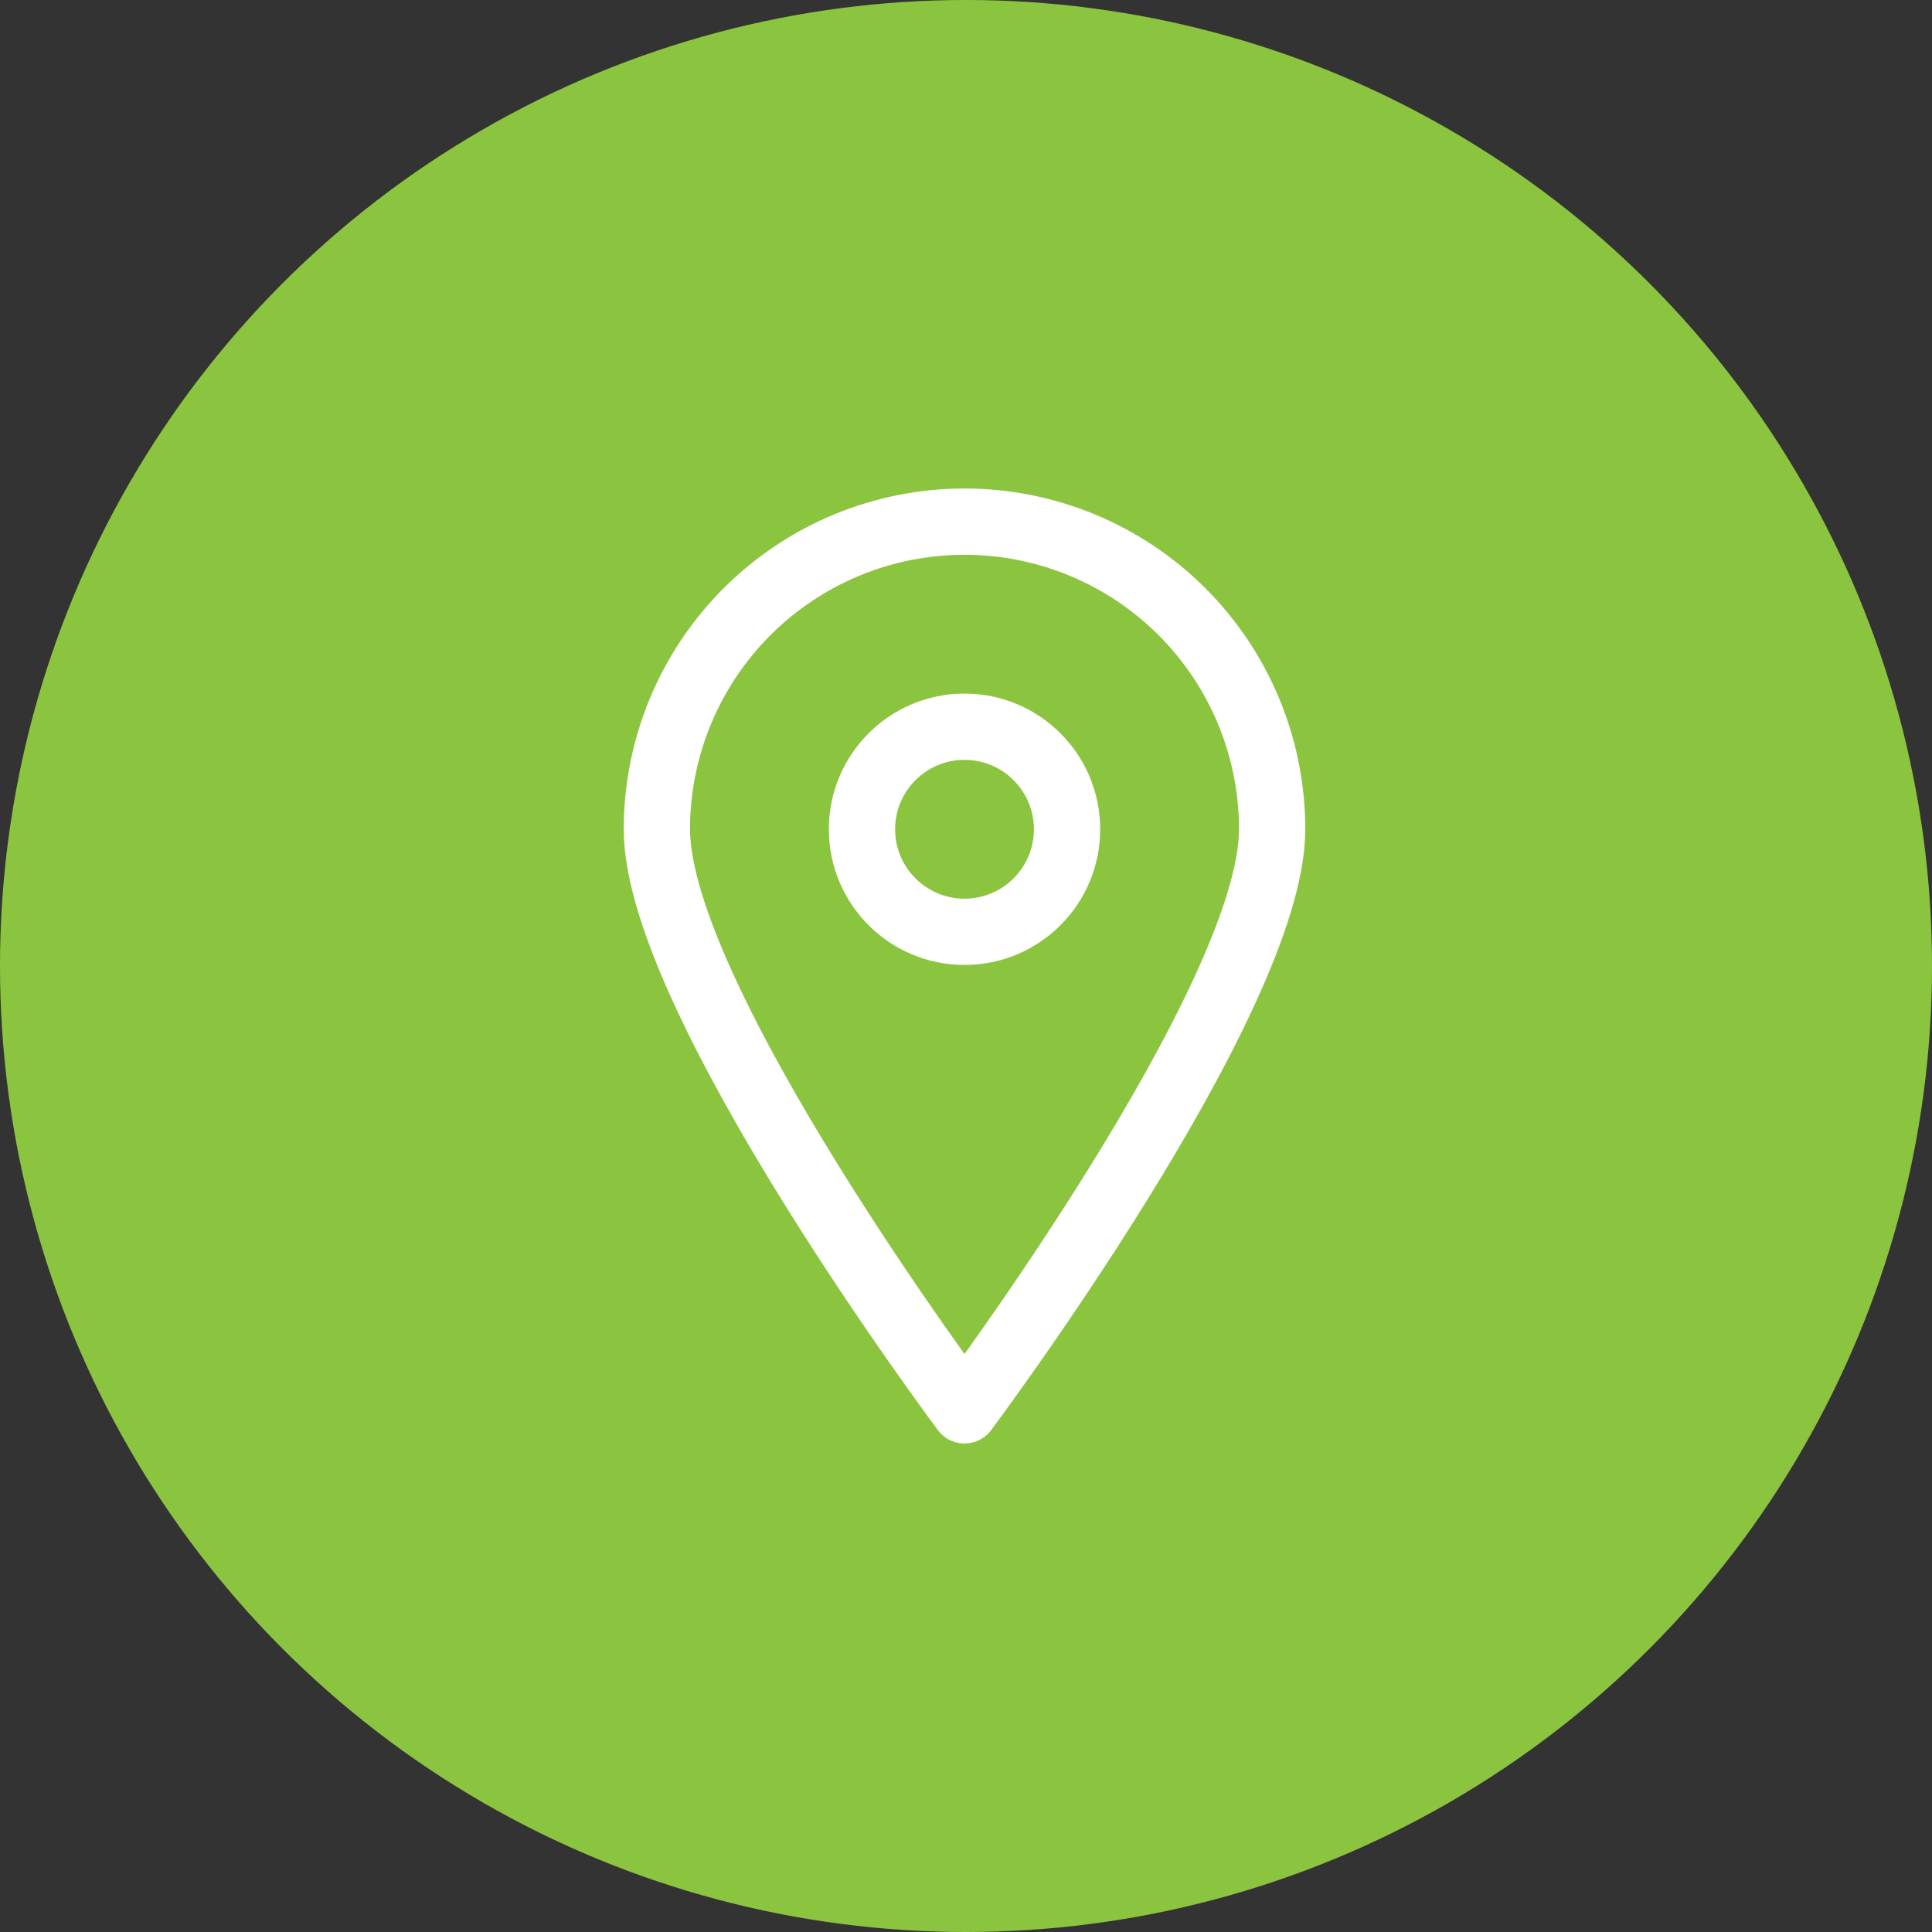 <svg width="100" height="100" viewBox="0 0 100 100" fill="none" xmlns="http://www.w3.org/2000/svg">
<rect x="0" y="0" width="100" height="100" fill="#333333" stroke="none"/>
<circle cx="50" cy="50" r="50" fill="#8BC540"/>
<path d="M65.846 42.923C65.846 51.734 49.923 73 49.923 73C49.923 73 34 51.734 34 42.923C34 38.7 35.678 34.65 38.664 31.664C41.65 28.678 45.7 27 49.923 27C54.146 27 58.196 28.678 61.182 31.664C64.168 34.65 65.846 38.7 65.846 42.923V42.923Z" stroke="white" stroke-width="3.43" stroke-linecap="round" stroke-linejoin="round"/>
<path d="M49.923 48.231C52.855 48.231 55.231 45.854 55.231 42.923C55.231 39.992 52.855 37.615 49.923 37.615C46.992 37.615 44.616 39.992 44.616 42.923C44.616 45.854 46.992 48.231 49.923 48.231Z" stroke="white" stroke-width="3.43" stroke-linecap="round" stroke-linejoin="round"/>
</svg>

